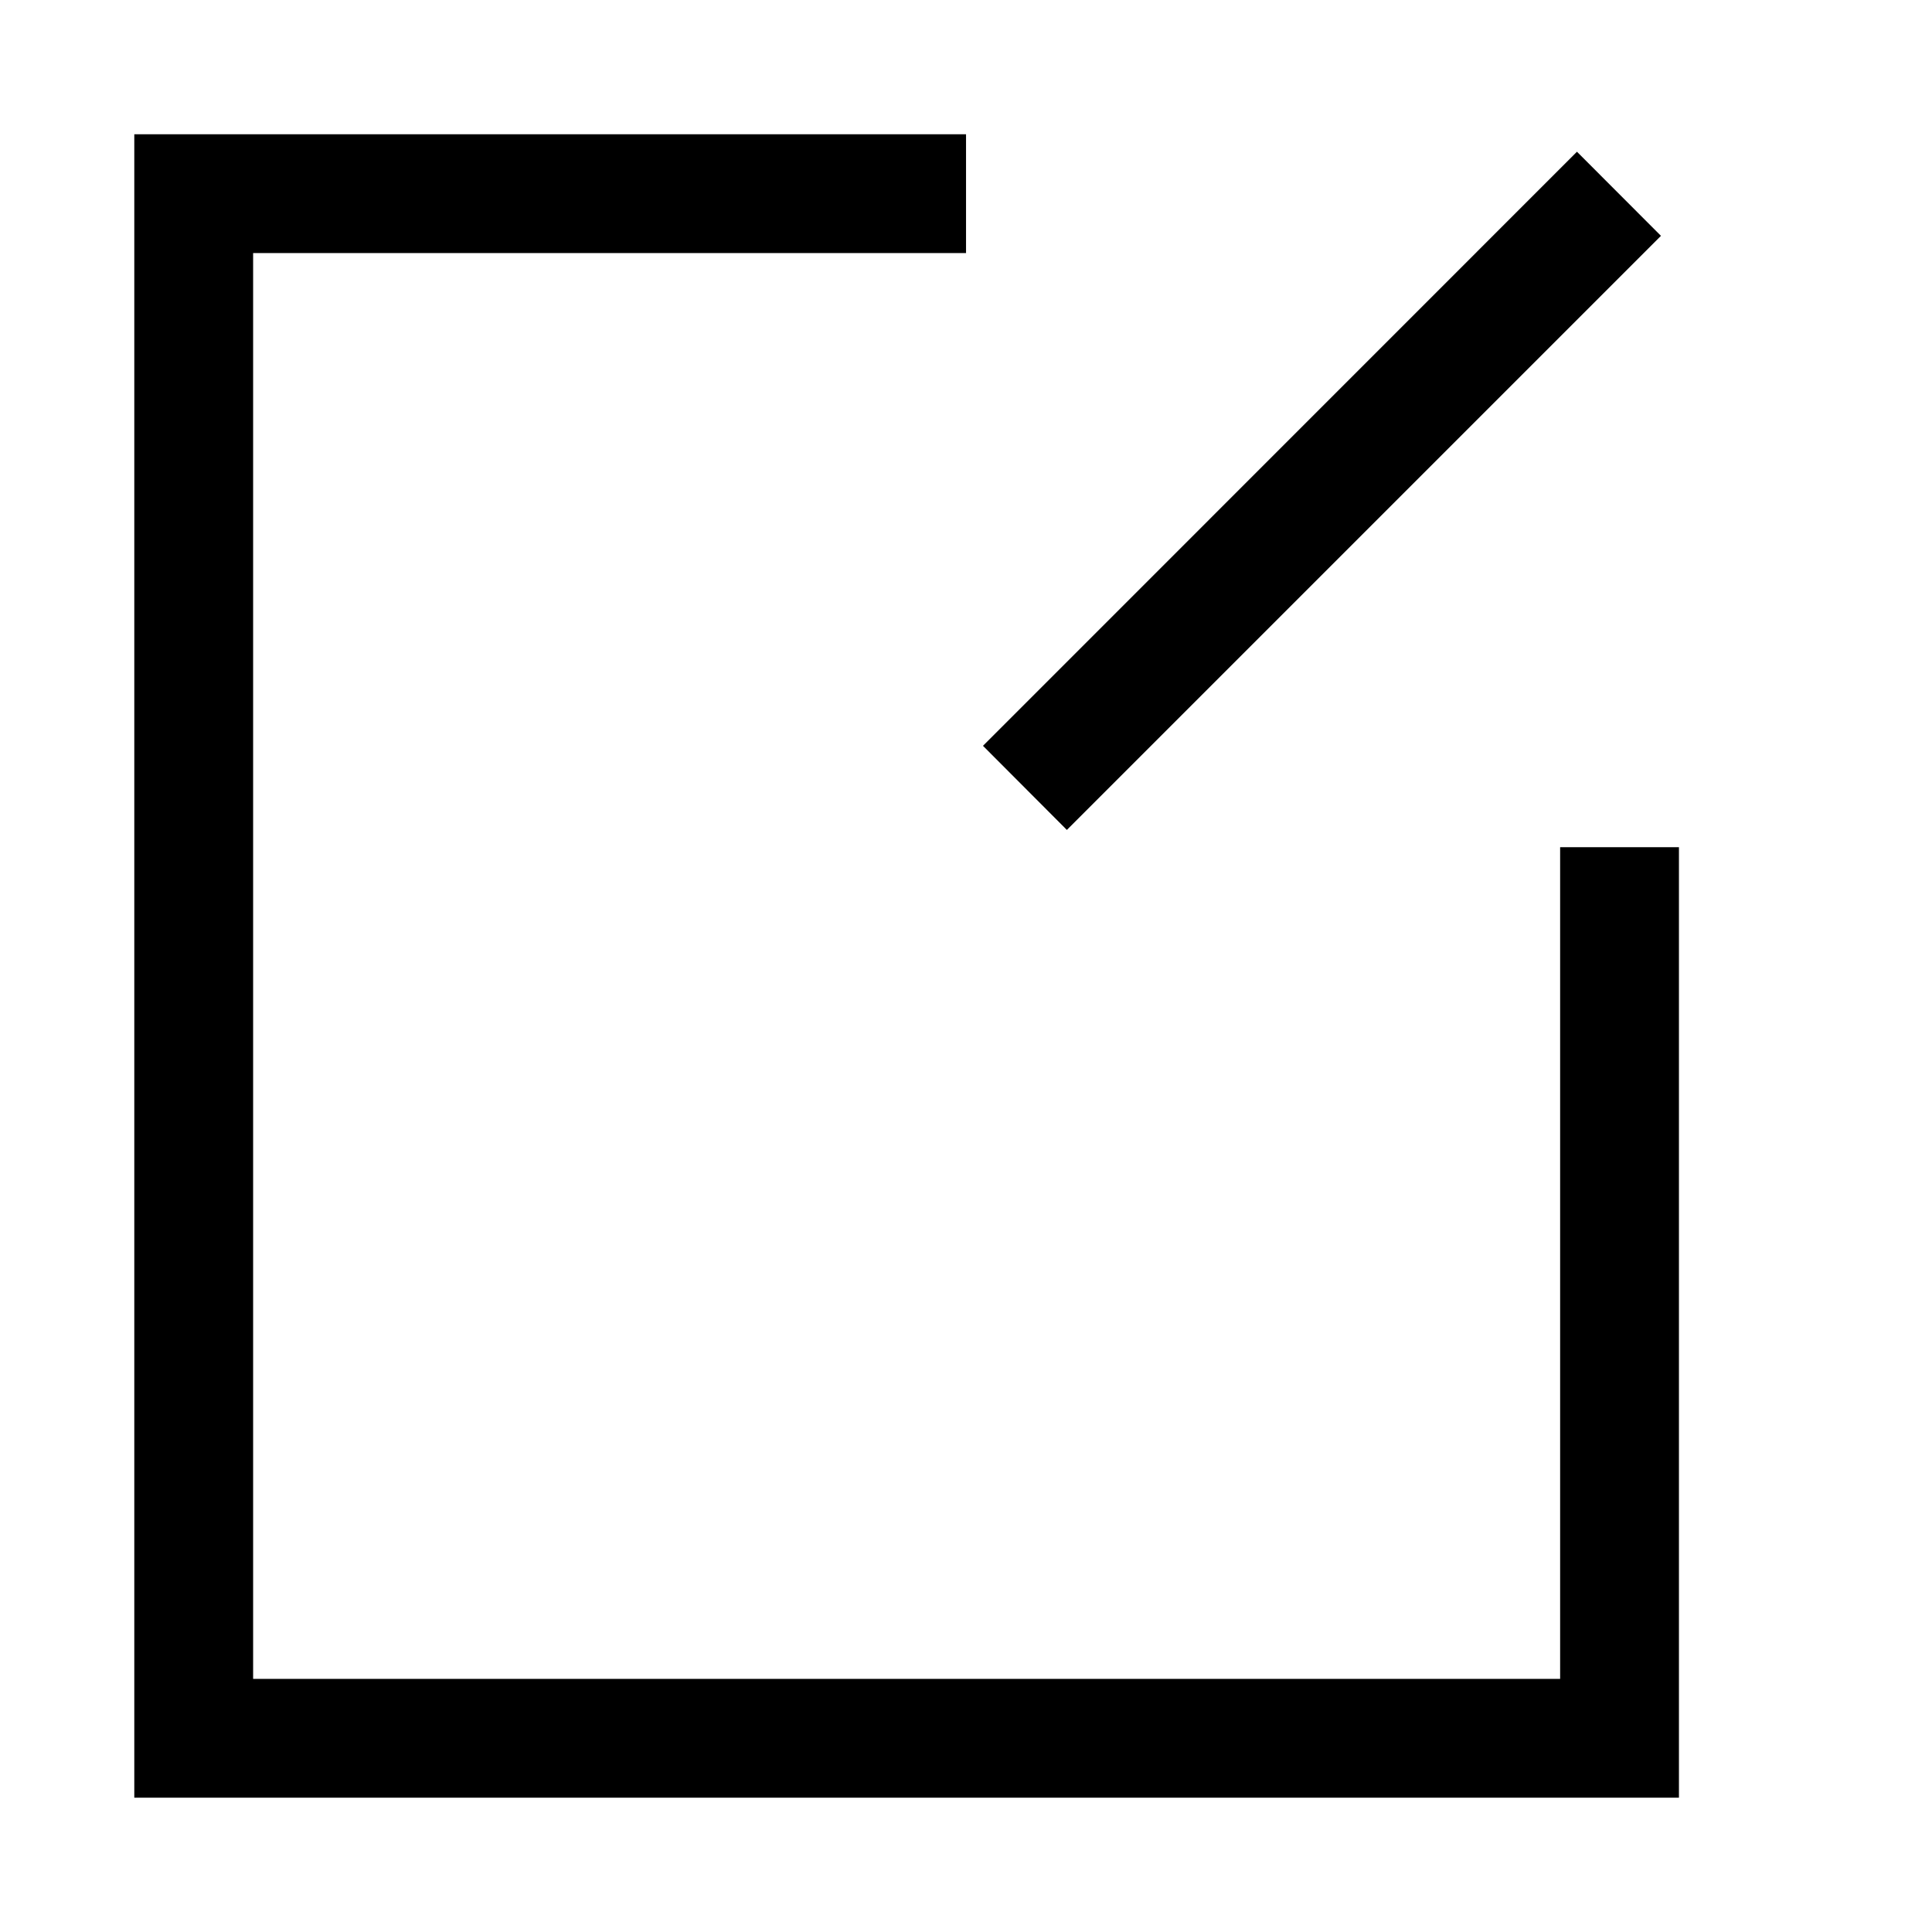 <?xml version="1.0" encoding="UTF-8"?>
<!-- The Best Svg Icon site in the world: iconSvg.co, Visit us! https://iconsvg.co -->
<svg fill="#000000" width="800px" height="800px" version="1.1" viewBox="144 144 512 512" xmlns="http://www.w3.org/2000/svg">
 <g>
  <path d="m404.5 341.65 157.41-157.44 22.262 22.293-157.44 157.44z"/>
  <path d="m588.93 620.41h-409.34v-440.83h220.42v31.488h-188.93v377.86h346.37v-220.41h31.488v251.91z"/>
 </g>
</svg>